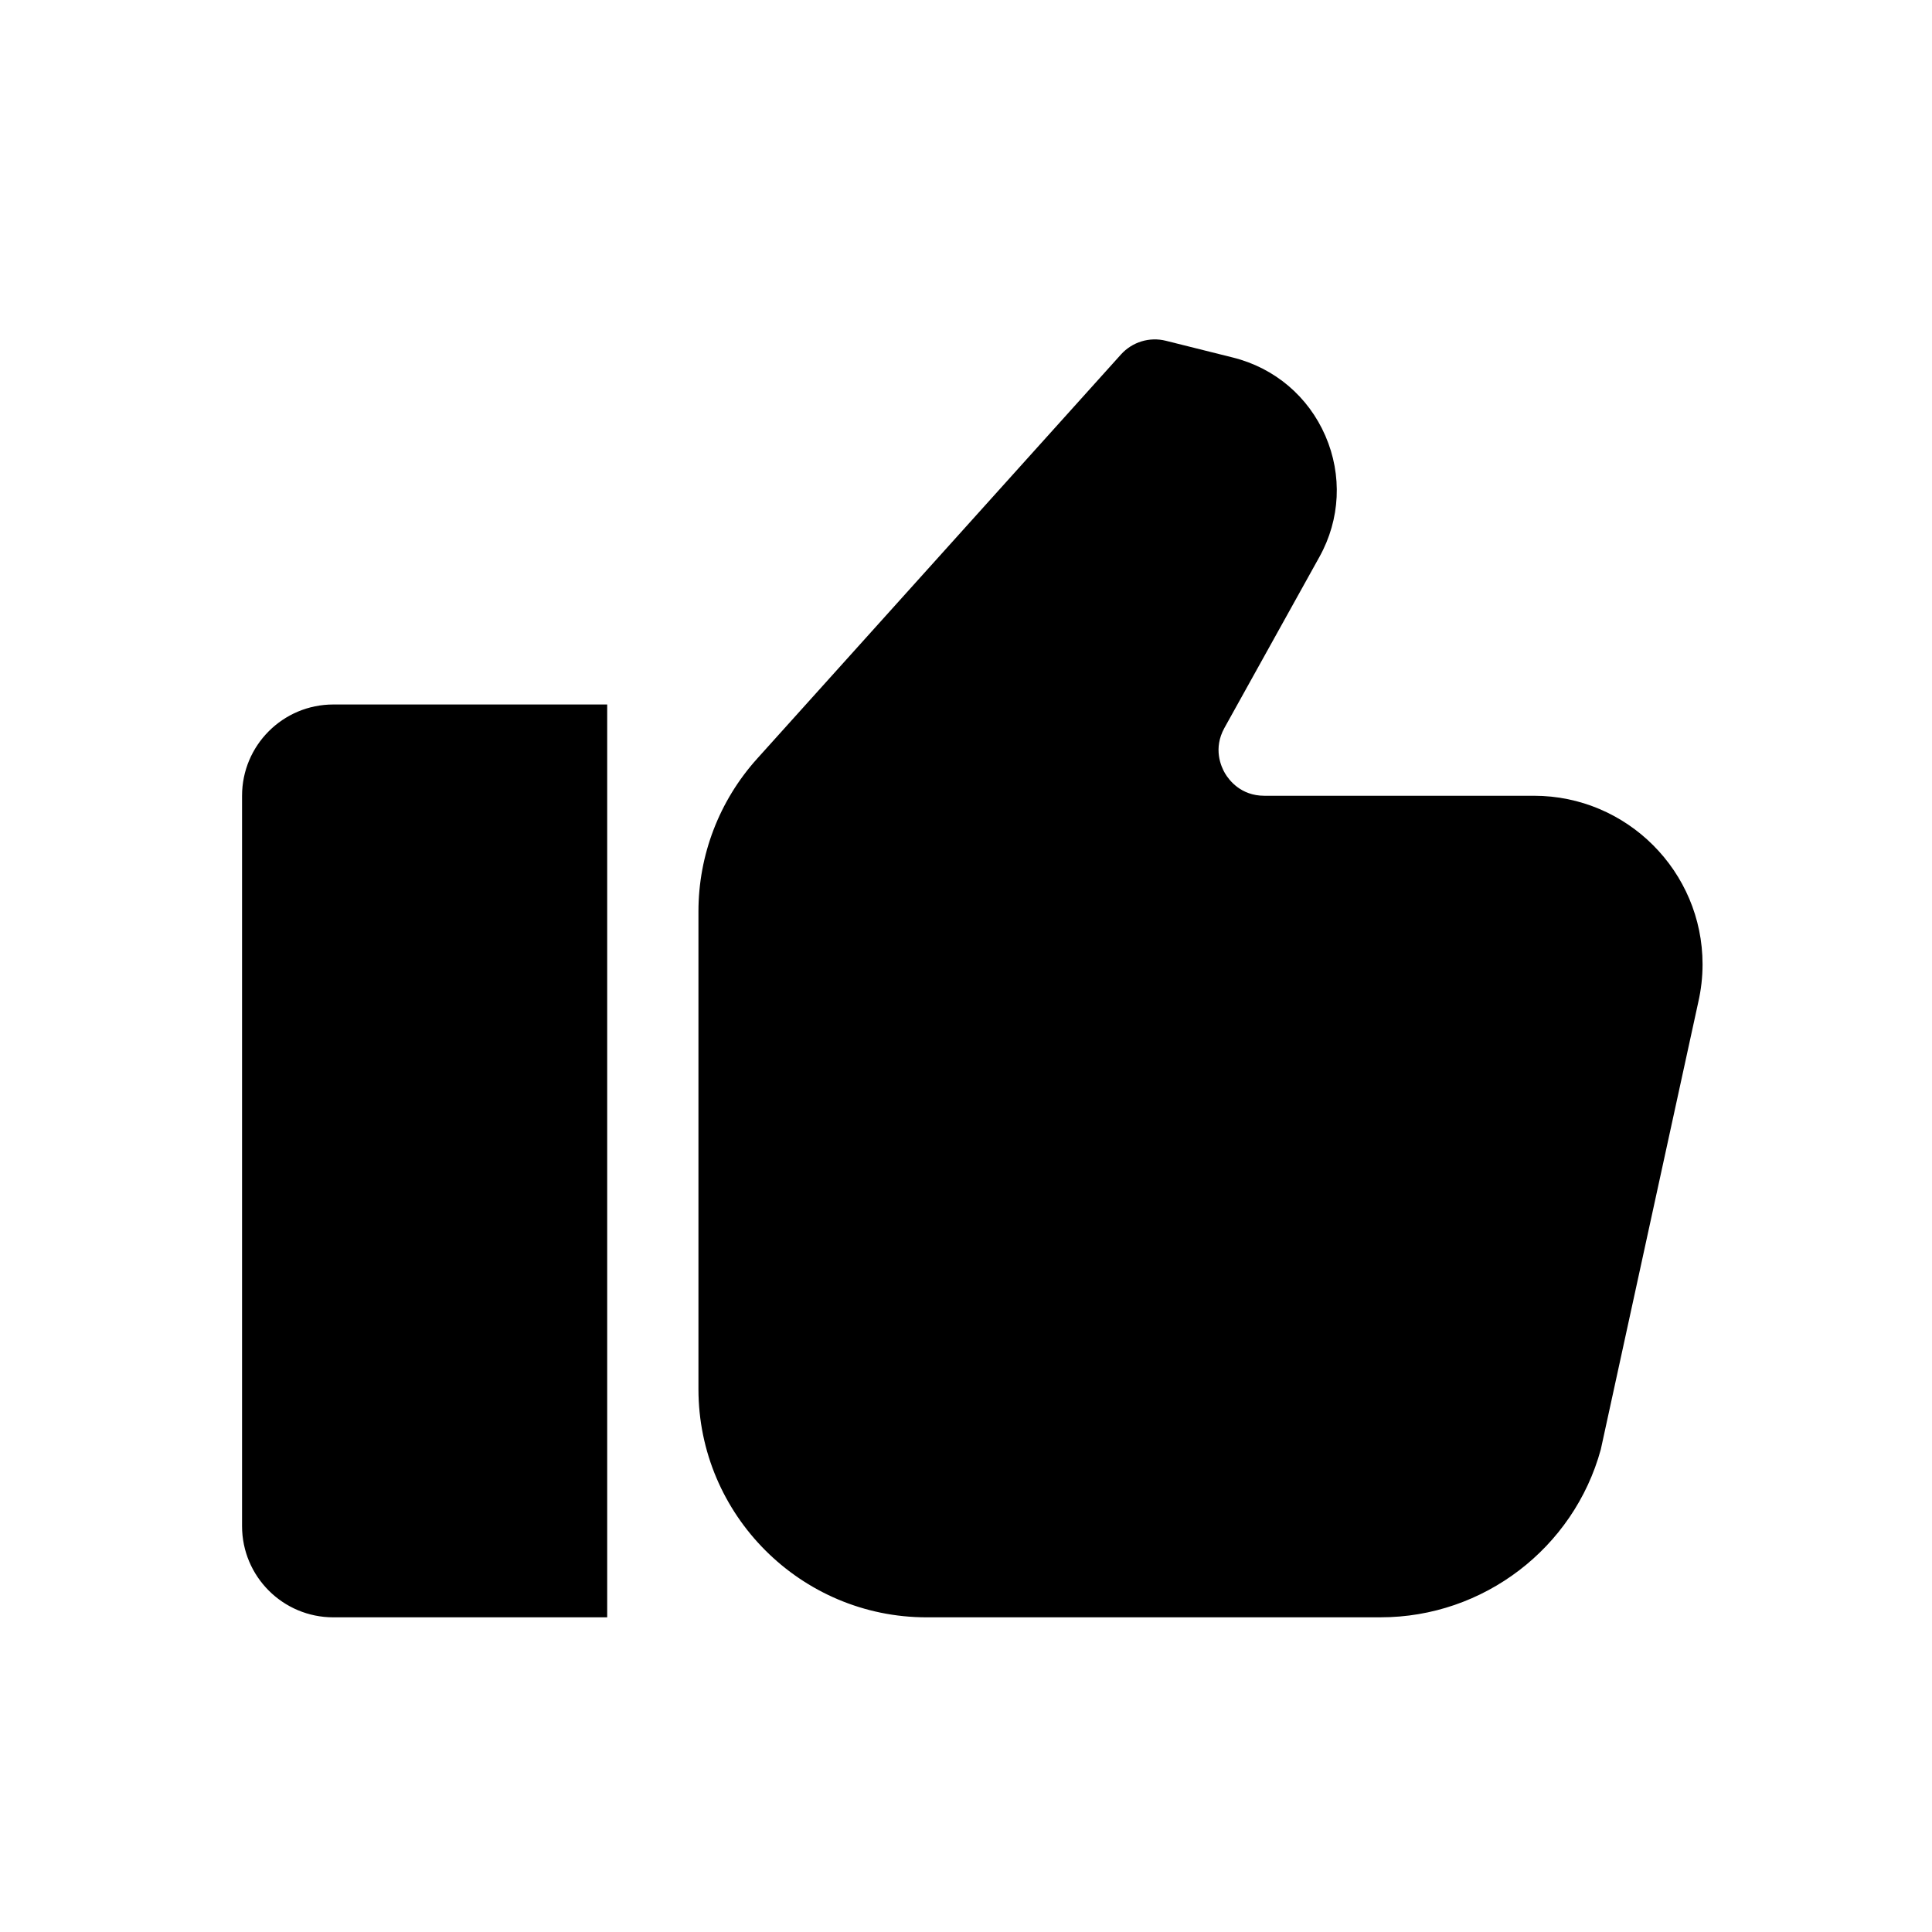 <svg viewBox="0 0 70 70" width="70" height="70" xmlns="http://www.w3.org/2000/svg">
<title>Proč u nás nakoupit</title>
<rect fill="none" width="70" height="70"/>
<g id="like">
	<g display="inline">
		<path d="M8.77,28.833v26.459c0,1.826,1.48,3.307,3.308,3.307h9.922V25.525h-9.922C10.25,25.525,8.77,27.006,8.77,28.833z
			 M55.58,28.832H45.81c-0.854,0-1.282-0.57-1.427-0.815c-0.143-0.244-0.433-0.895-0.021-1.641l3.445-6.202
			c0.755-1.358,0.832-2.956,0.215-4.381c-0.619-1.427-1.84-2.463-3.351-2.839l-2.428-0.607c-0.592-0.149-1.219,0.041-1.63,0.498
			L27.427,27.494c-1.368,1.522-2.121,3.486-2.121,5.531V50.33c0,4.559,3.71,8.269,8.269,8.269l16.451-0.001
			c3.714,0,6.994-2.502,7.974-6.082l3.531-16.202c0.103-0.45,0.156-0.912,0.156-1.374C61.688,31.573,58.946,28.832,55.58,28.832z"/>
	</g>
</g>
</svg>
